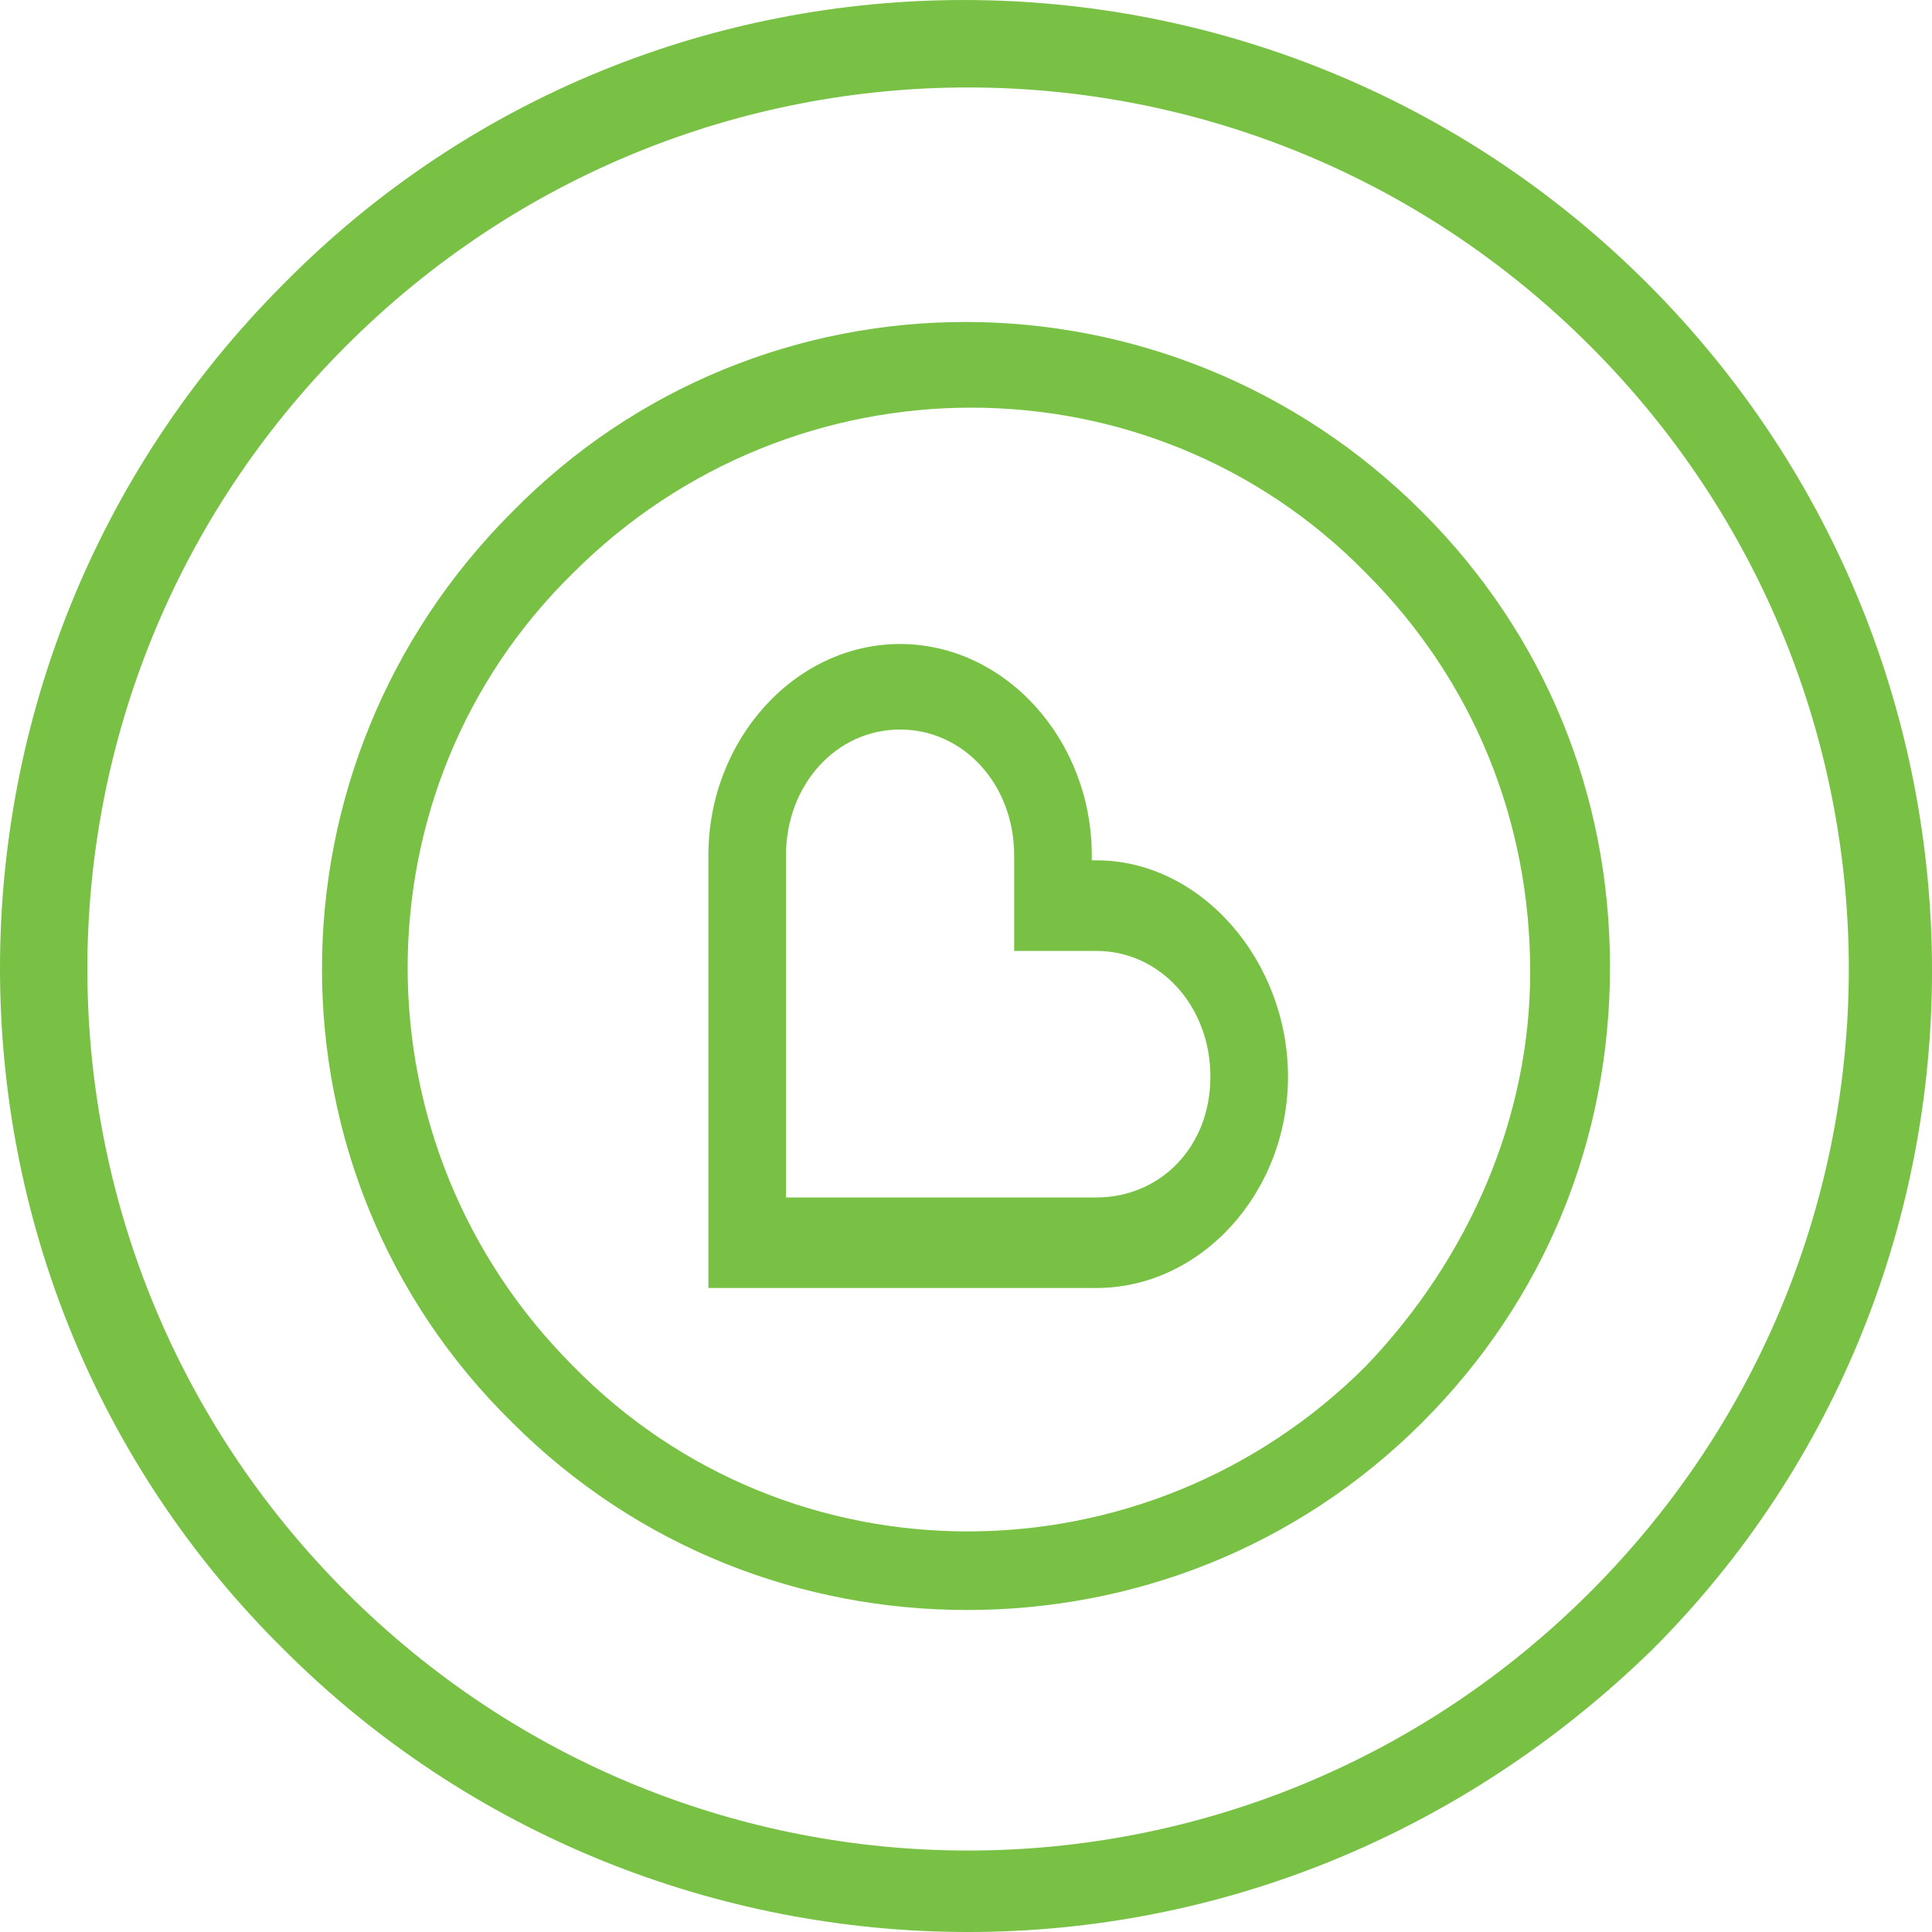  <svg width="30px" height="30px" viewBox="0 0 30 30" version="1.1" xmlns="http://www.w3.org/2000/svg"
                        xmlns:xlink="http://www.w3.org/1999/xlink">
                        <title>icon</title>
                        <g id="Page-1" stroke="none" stroke-width="1" fill="none" fill-rule="evenodd">
                            <g id="social_impact_hamburger_menu_mobile" transform="translate(-20, -421)"
                                fill="#78C144" fill-rule="nonzero">
                                <g id="GROWING-GREEN" transform="translate(20, 284)">
                                    <g id="icon" transform="translate(0, 137)">
                                        <path
                                            d="M17.024,13.359 L16.953,13.359 L16.953,13.281 C16.953,11.484 15.606,10 13.976,10 C12.346,10 11,11.484 11,13.281 L11,20 L17.024,20 C18.654,20 20,18.516 20,16.719 C20,14.922 18.654,13.359 17.024,13.359 Z M17.024,18.594 L12.205,18.594 L12.205,13.281 C12.205,12.188 12.984,11.328 13.976,11.328 C14.969,11.328 15.748,12.188 15.748,13.281 L15.748,14.766 L17.024,14.766 C18.016,14.766 18.795,15.625 18.795,16.719 C18.795,17.812 18.016,18.594 17.024,18.594 Z"
                                            id="Shape"></path>
                                        <path
                                            d="M25.587,4.408 C19.715,-1.469 10.201,-1.469 4.404,4.408 C-1.468,10.285 -1.468,19.808 4.404,25.611 C7.303,28.512 11.168,30 15.032,30 C18.897,30 22.688,28.512 25.661,25.611 C31.459,19.808 31.459,10.285 25.587,4.408 Z M24.695,24.718 C19.343,30.074 10.722,30.074 5.37,24.718 C0.019,19.361 0.019,10.732 5.37,5.375 C10.722,0.019 19.343,0.019 24.695,5.375 C30.046,10.732 30.046,19.361 24.695,24.718 Z"
                                            id="Shape"></path>
                                        <path
                                            d="M22.086,7.951 C18.151,4.016 11.812,4.016 7.951,7.951 C4.016,11.885 4.016,18.224 7.951,22.086 C9.918,24.053 12.468,25 15.018,25 C17.568,25 20.118,24.053 22.086,22.086 C23.98,20.191 25,17.714 25,15.018 C25,12.322 23.98,9.845 22.086,7.951 Z M21.211,21.211 C17.787,24.636 12.25,24.636 8.898,21.211 C5.474,17.787 5.474,12.25 8.898,8.898 C12.322,5.474 17.86,5.474 21.211,8.898 C22.887,10.574 23.761,12.76 23.761,15.091 C23.761,17.35 22.814,19.536 21.211,21.211 Z"
                                            id="Shape"></path>
                                    </g>
                                </g>
                            </g>
                        </g>
                    </svg>